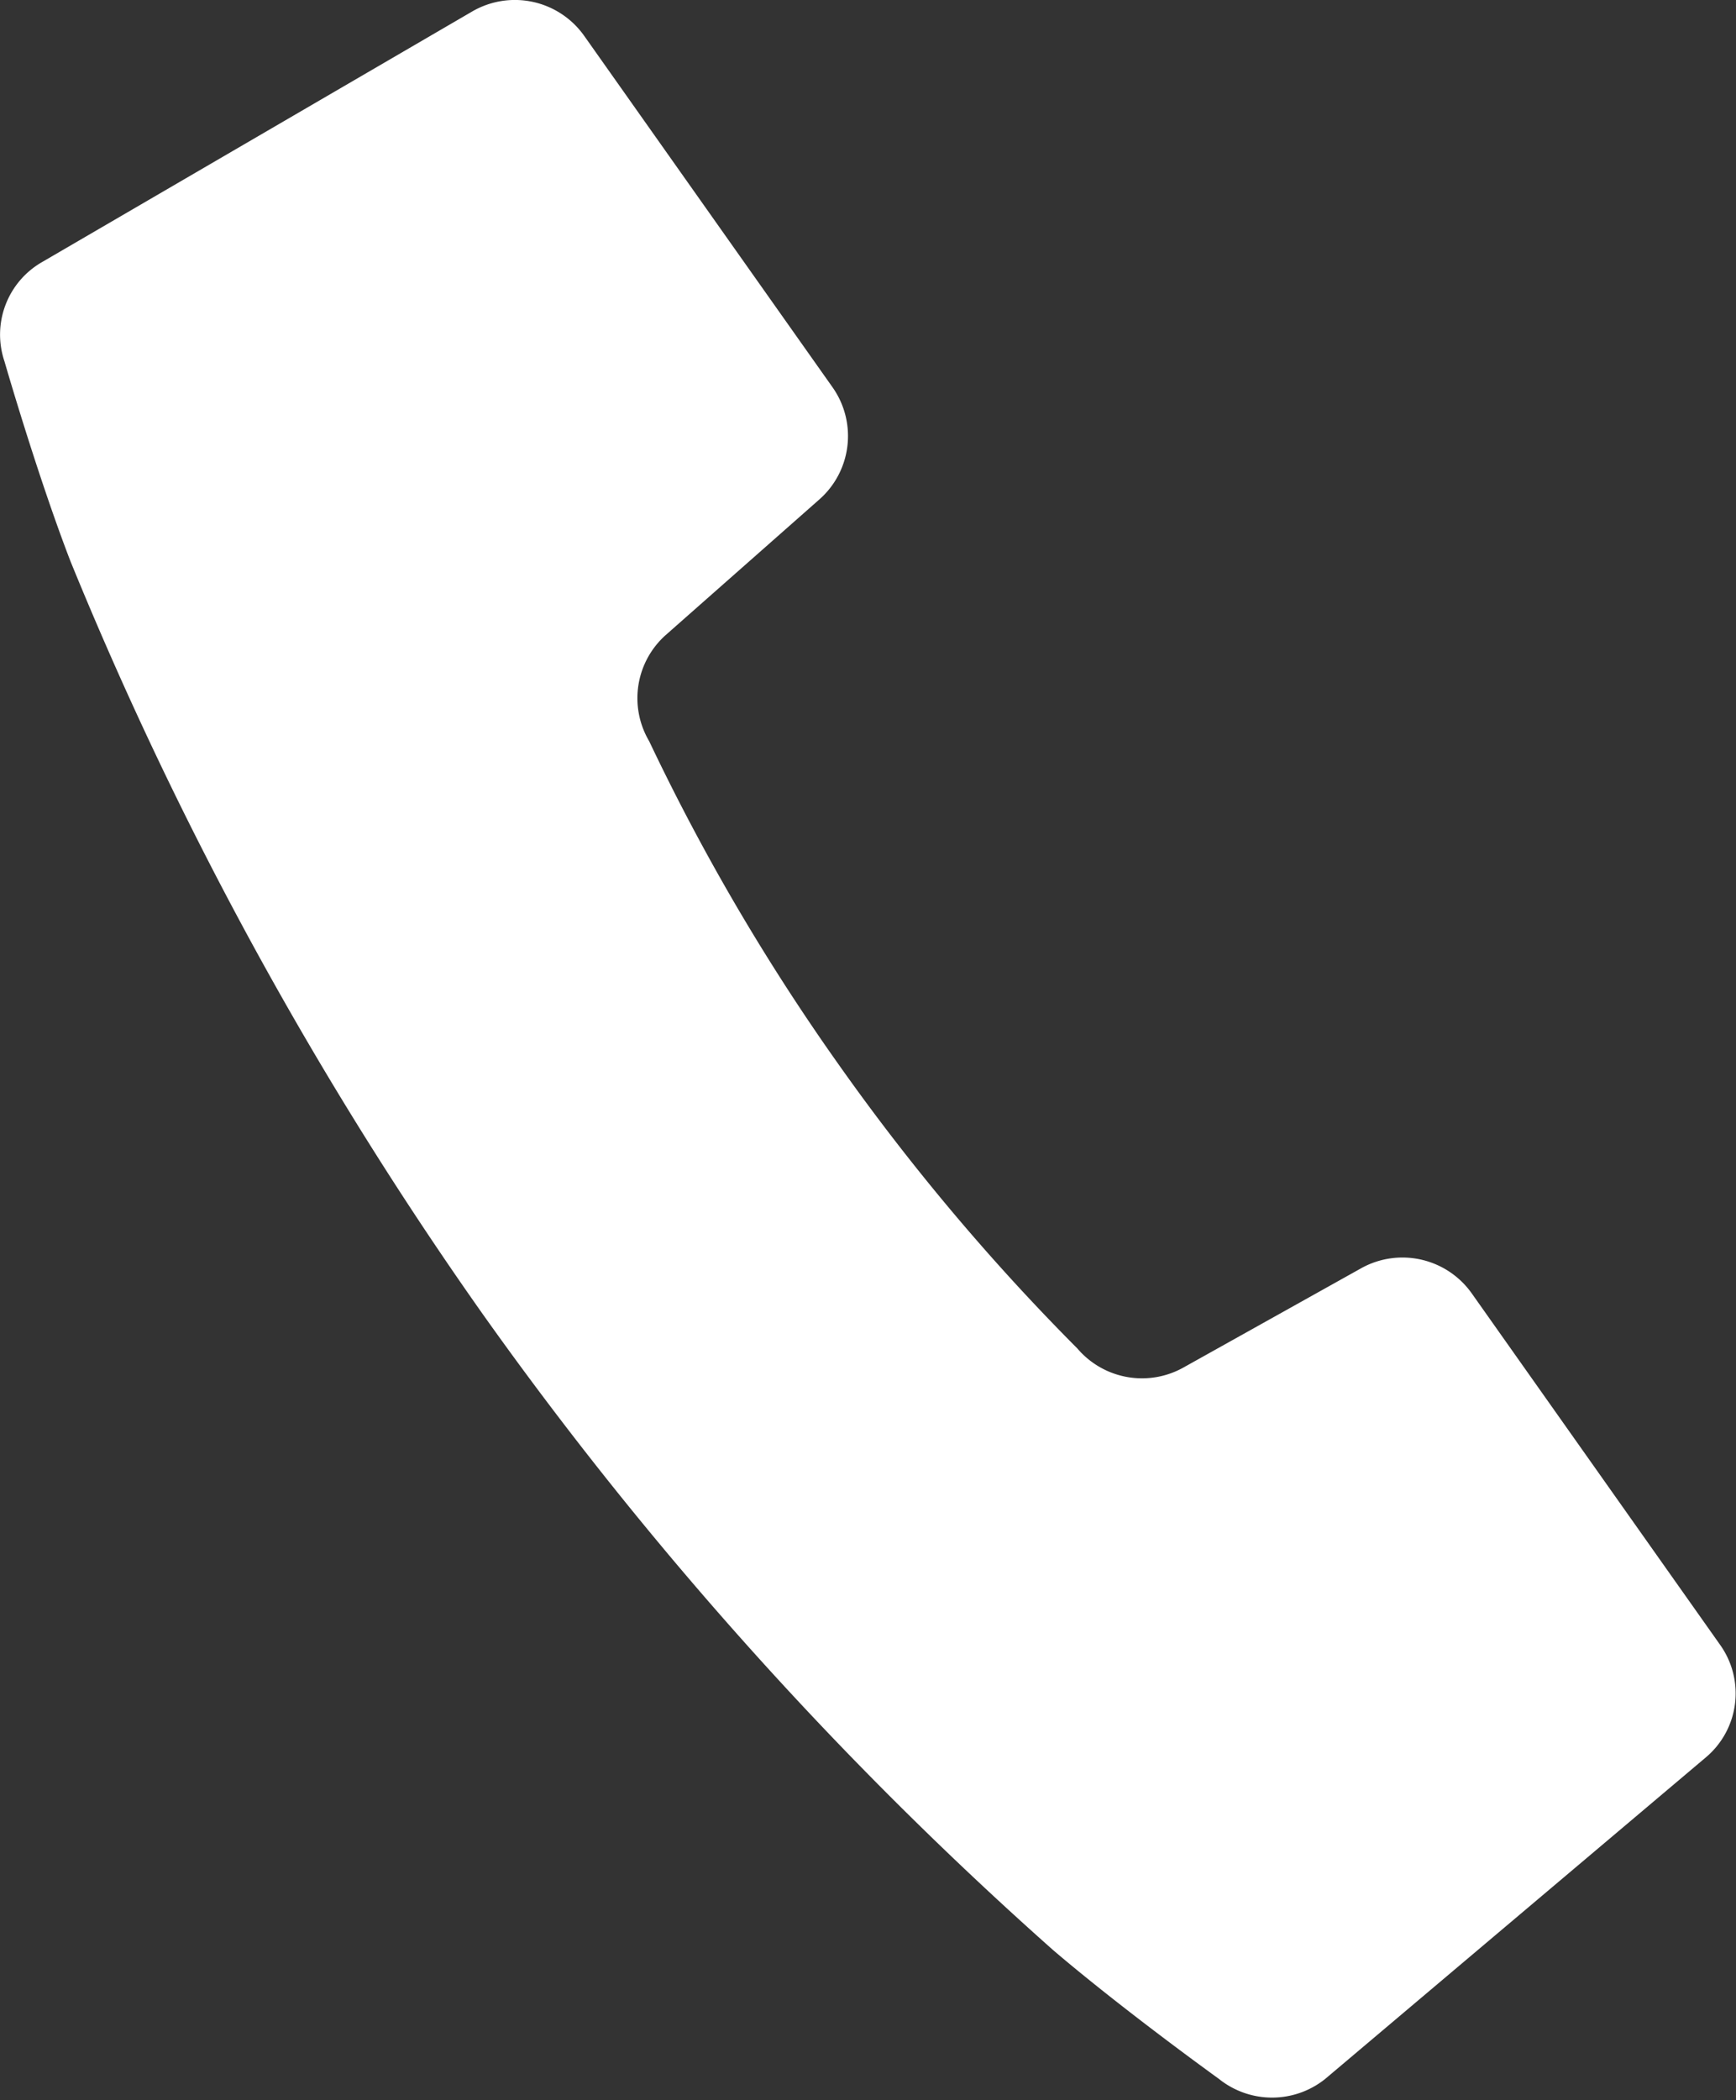 <svg xmlns="http://www.w3.org/2000/svg" viewBox="0 0 38.43 46.47"><rect x="0" y="0" width="38.43" height="46.47" fill="#333333" stroke="none"/><defs><style>.cls-1{fill:#fff;}</style></defs><title>ico_tel</title><g id="レイヤー_2" data-name="レイヤー 2"><g id="レイヤー_1-2" data-name="レイヤー 1"><path class="cls-1" d="M37.76,38.89,29.34,46a1.88,1.88,0,0,1-2.36,0s-2.1-1.51-3.67-2.85A83.36,83.36,0,0,1,10.68,29.07,83.68,83.68,0,0,1,1.56,12.42C.82,10.5.1,8,.1,8a1.85,1.85,0,0,1,.83-2.2L10.46.25a1.88,1.88,0,0,1,2.47.54l5.5,7.78a1.87,1.87,0,0,1-.29,2.48l-3.4,3a1.87,1.87,0,0,0-.37,2.35,47.79,47.79,0,0,0,4.17,7.12,48.81,48.81,0,0,0,5.31,6.32,1.88,1.88,0,0,0,2.35.42l3.94-2.2a1.88,1.88,0,0,1,2.44.56l5.5,7.78A1.85,1.85,0,0,1,37.76,38.89Z"/></g></g></svg>